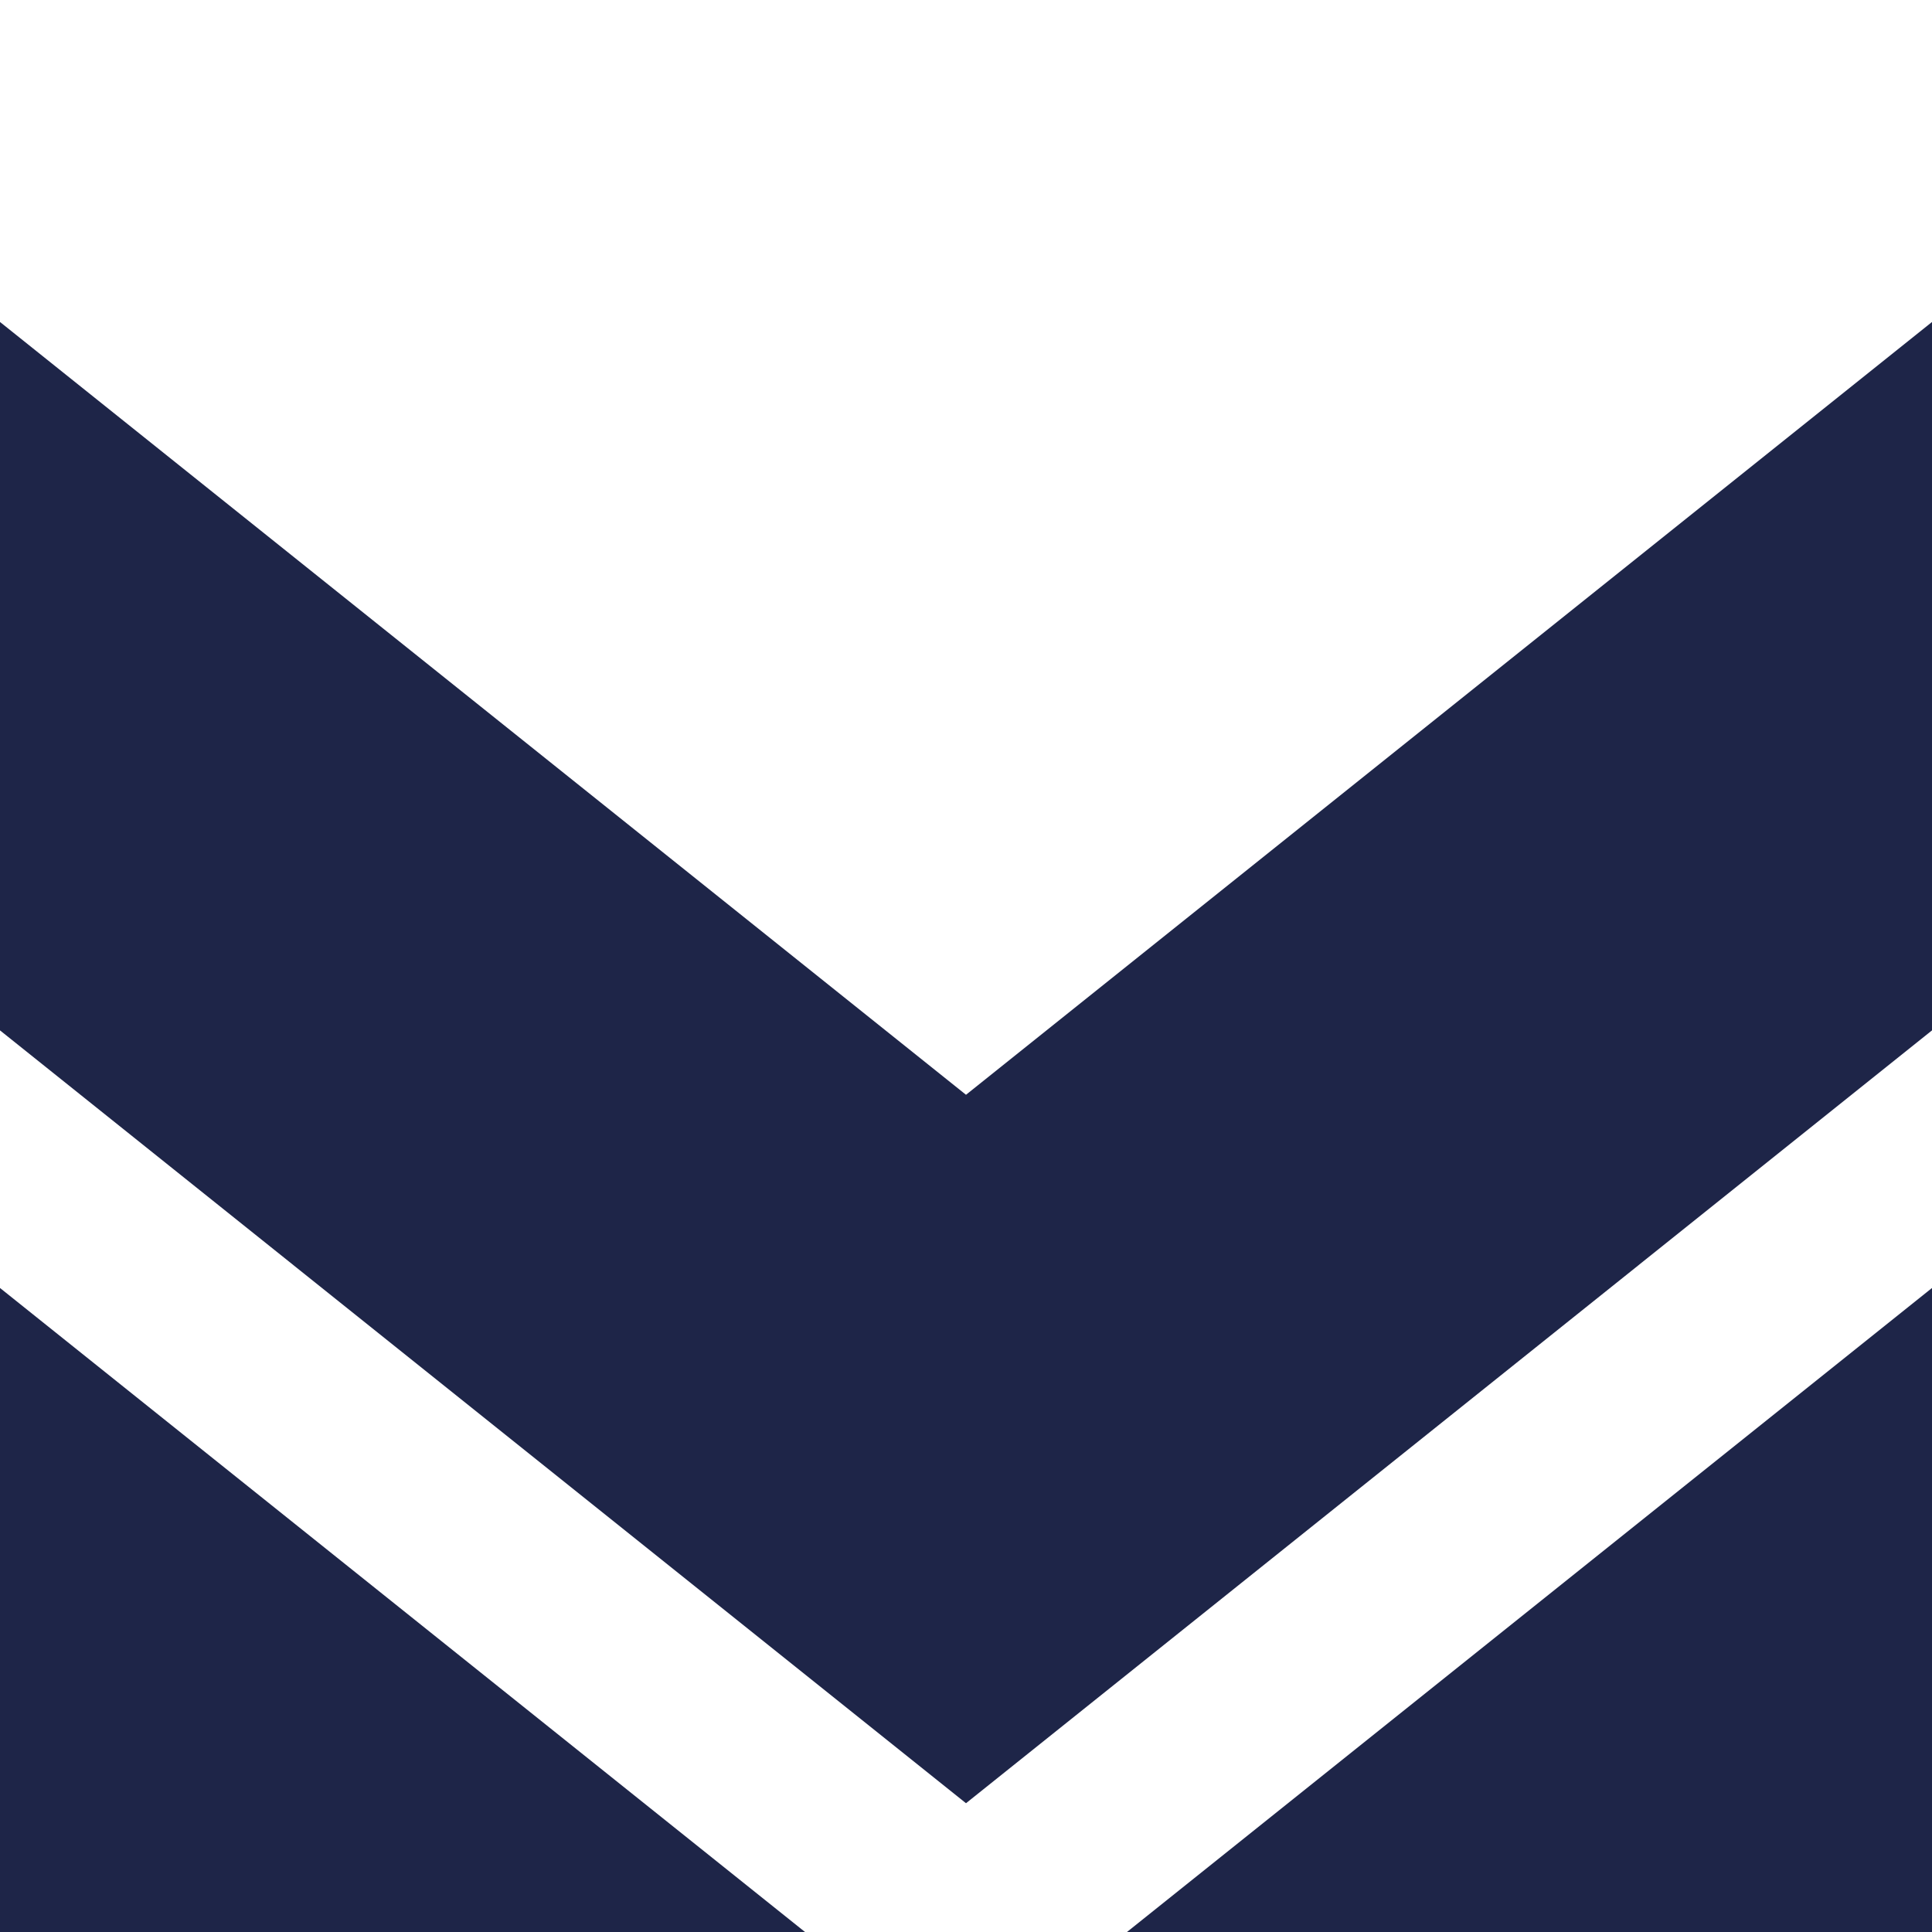 <svg width="32" height="32" viewBox="0 0 32 32" fill="none" xmlns="http://www.w3.org/2000/svg">
  <g clip-path="url(#clip0_favicon)">
    <path d="M-5.333 1.067L16 18.133L37.333 1.067V12.8L16 29.867L-5.333 12.8V1.067Z" fill="#1E2548"/>
    <path d="M-5.333 17.067L16 34.133L37.333 17.067V28.8L16 45.867L-5.333 28.8V17.067Z" fill="#1E2548"/>
  </g>
  <defs>
    <clipPath id="clip0_favicon">
      <rect width="32" height="32" fill="white"/>
    </clipPath>
  </defs>
</svg>